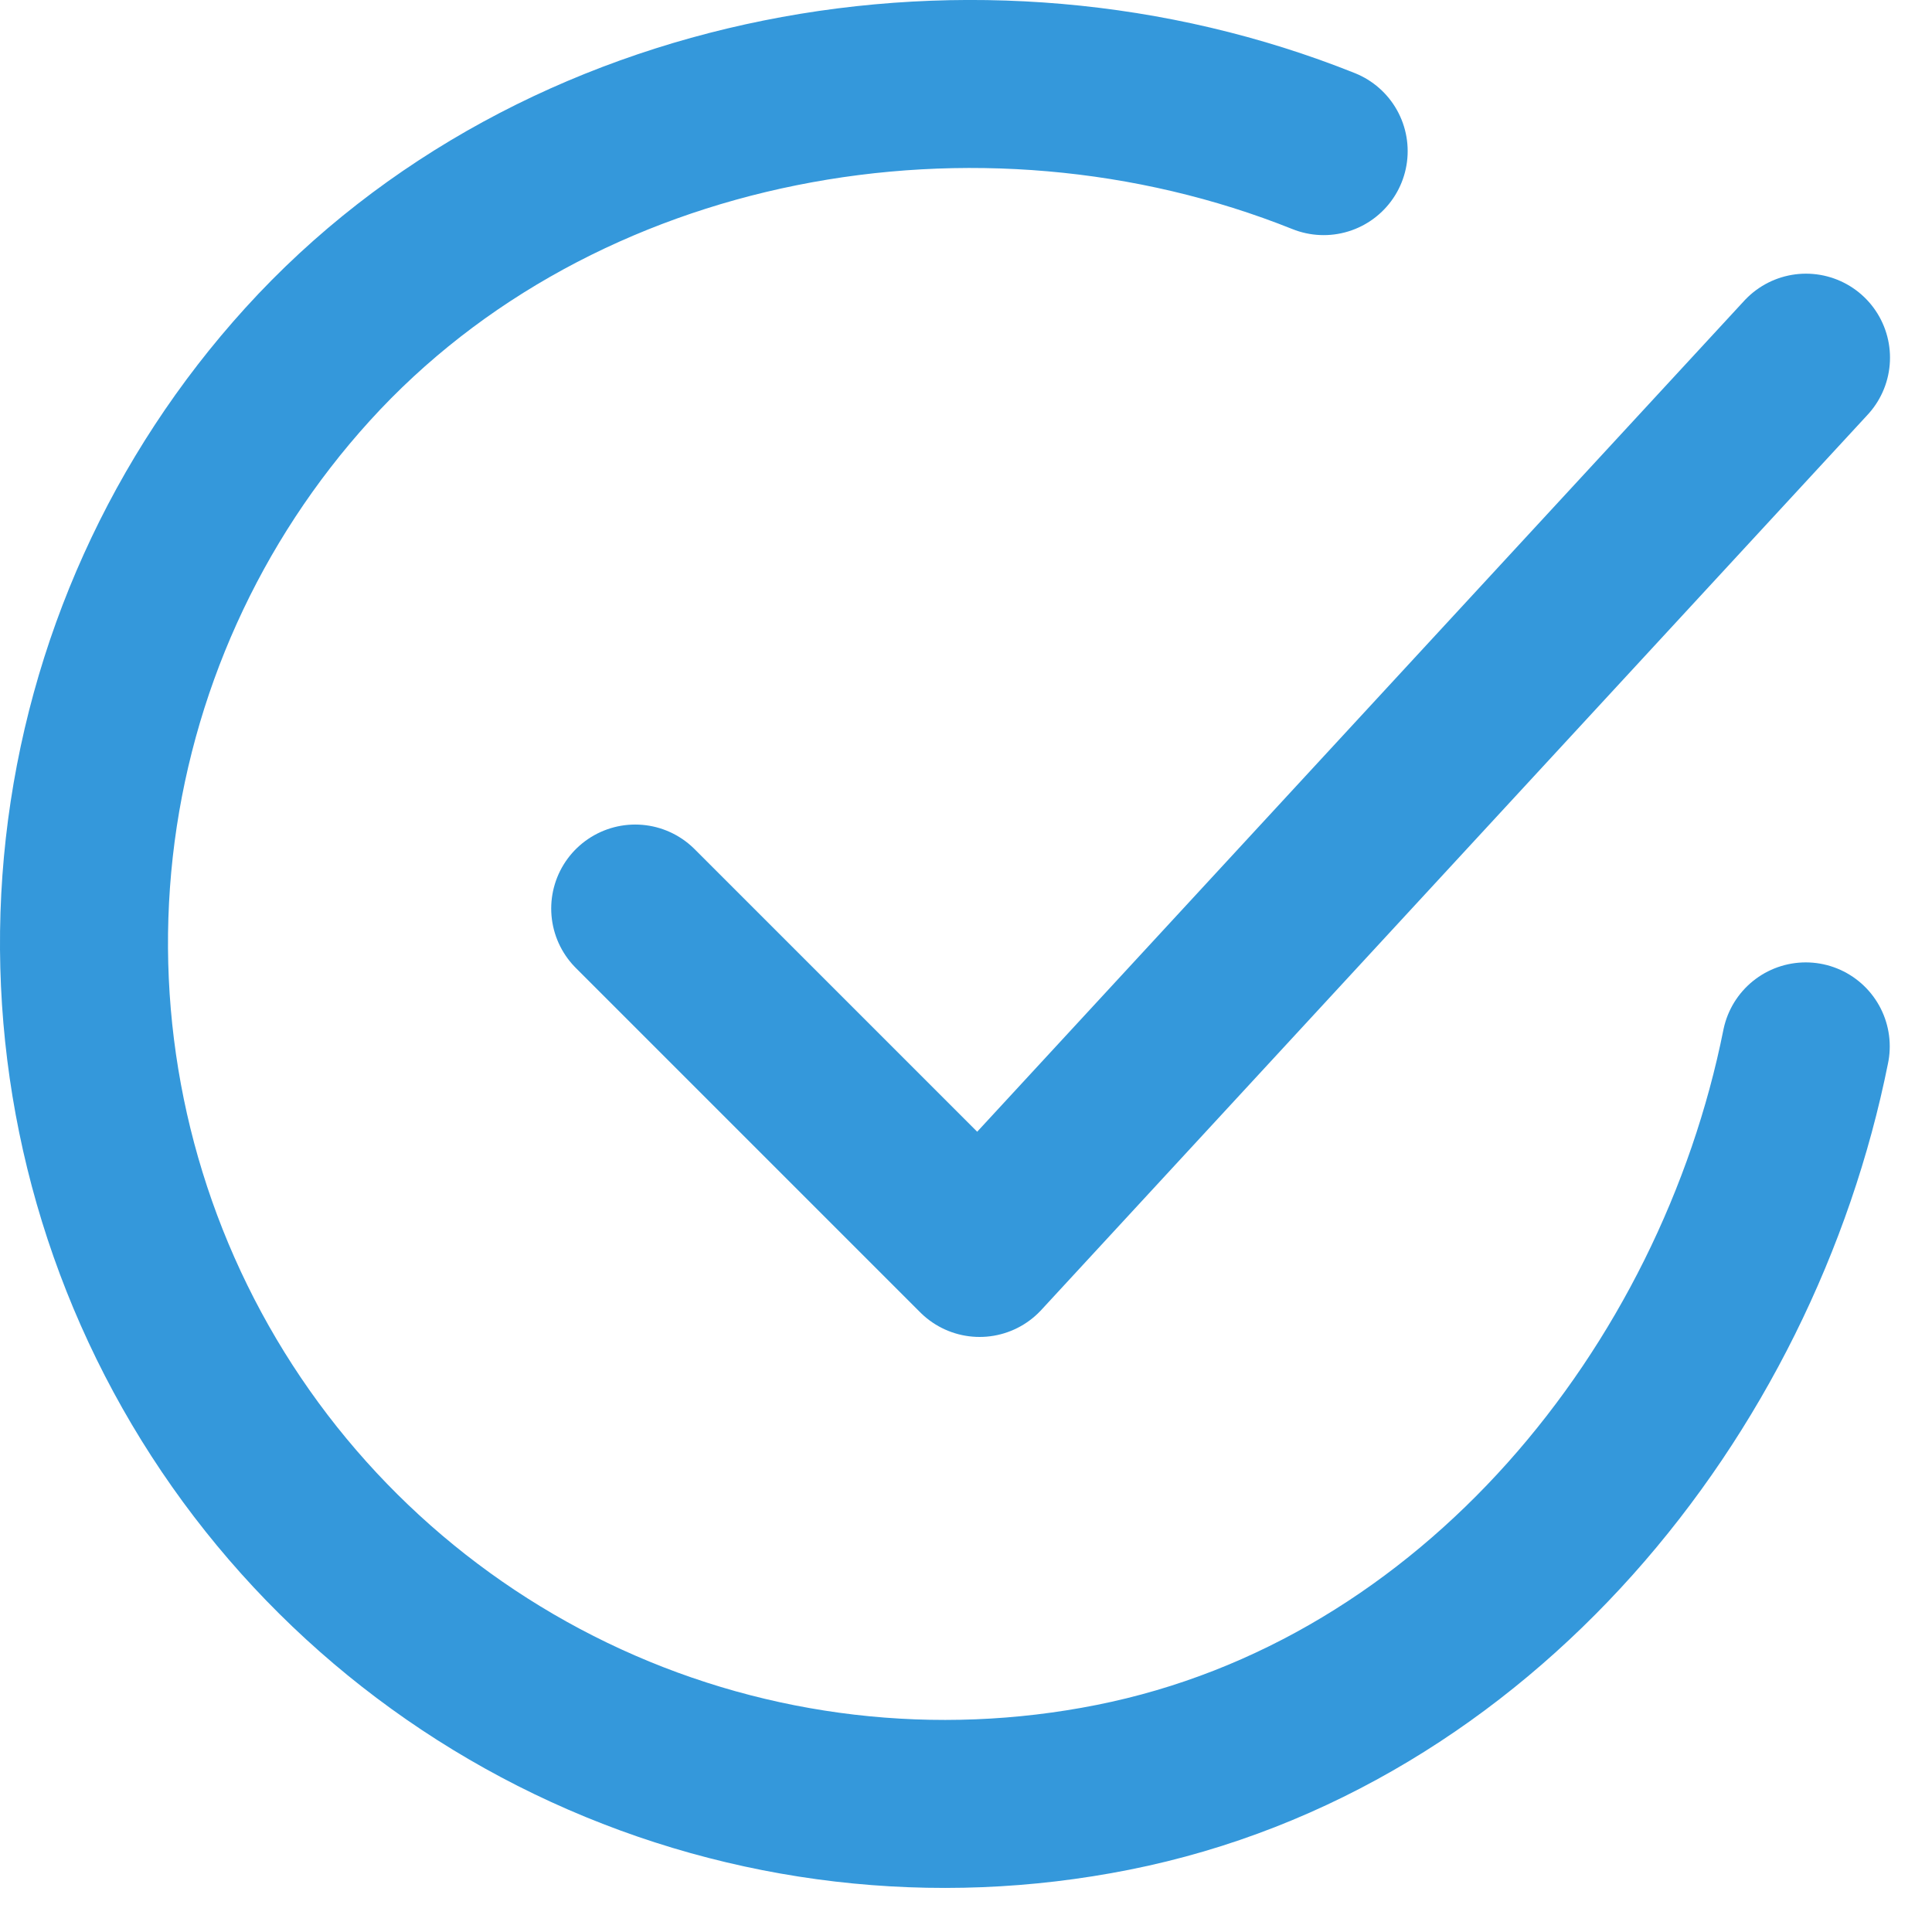 <svg width="23" height="23" viewBox="0 0 23 23" fill="none" xmlns="http://www.w3.org/2000/svg">
<path d="M21.497 12.457C20.677 16.556 17.586 20.416 13.249 21.278C11.134 21.699 8.94 21.443 6.979 20.544C5.019 19.646 3.391 18.152 2.329 16.275C1.267 14.398 0.824 12.234 1.063 10.09C1.303 7.947 2.212 5.934 3.662 4.337C6.637 1.061 11.659 0.159 15.758 1.799" stroke="#3498DB" stroke-width="2" stroke-linecap="round" stroke-linejoin="round"/>
<path d="M7.562 10.816L11.662 14.916L21.5 4.258" stroke="#3498DB" stroke-width="2" stroke-linecap="round" stroke-linejoin="round"/>
</svg>
